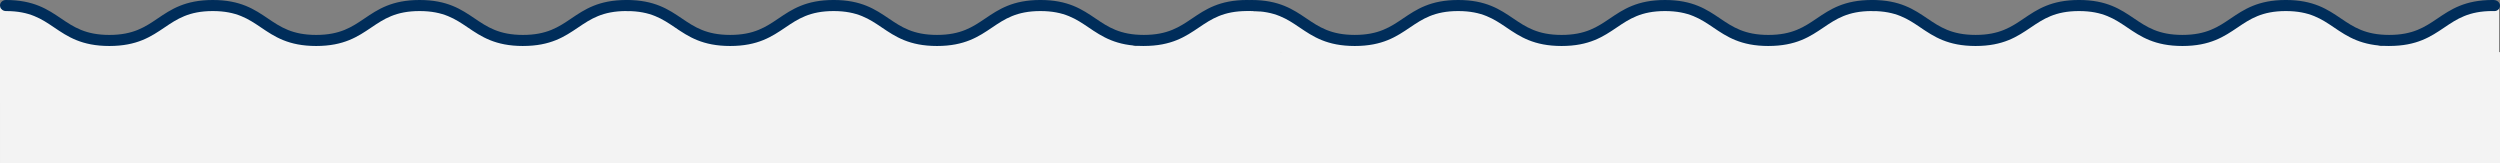 <?xml version="1.0" encoding="UTF-8"?> <svg xmlns="http://www.w3.org/2000/svg" id="_Слой_2" data-name="Слой 2" viewBox="0 0 2189.67 143.2"><rect x="0" y="0" width="2189.67" height="143.2" fill="#808080" stroke="none"/> <defs> <style> .cls-1 { fill: #002d5a; } .cls-2 { fill: #f3f3f3; } </style> </defs> <g id="Layer_1" data-name="Layer 1"> <g> <g> <ellipse class="cls-2" cx="548.31" cy="60.8" rx="59.19" ry="55.18"></ellipse> <ellipse class="cls-2" cx="371.42" cy="60.8" rx="59.19" ry="55.18"></ellipse> <rect class="cls-2" x="500.67" y="-455" width="97.53" height="1098.86" transform="translate(643.87 -455) rotate(90)"></rect> <ellipse class="cls-2" cx="184.73" cy="58.77" rx="59.19" ry="55.18"></ellipse> <ellipse class="cls-2" cx="730.94" cy="60.8" rx="59.19" ry="55.18"></ellipse> <ellipse class="cls-2" cx="911.21" cy="60.8" rx="59.19" ry="55.18"></ellipse> <rect class="cls-2" x="1040.66" y="32.83" width="84.56" height="30.13" transform="translate(1130.83 -1035.04) rotate(90)"></rect> <rect class="cls-2" x="-27.21" y="32.38" width="84.56" height="30.13" transform="translate(62.51 32.38) rotate(90)"></rect> <polygon class="cls-2" points="18.72 6.29 97.27 48.57 81.15 74.6 2.6 32.32 18.72 6.29"></polygon> <polygon class="cls-2" points="52.64 37.21 142.78 27.81 146.36 57.68 56.22 67.08 52.64 37.21"></polygon> <polygon class="cls-2" points="209.12 19.67 296.38 42.75 287.58 71.66 200.33 48.59 209.12 19.67"></polygon> <polygon class="cls-2" points="260.96 49.74 342.15 12.06 356.52 38.96 275.33 76.65 260.96 49.74"></polygon> <polygon class="cls-2" points="441.34 51.84 522.53 14.16 536.9 41.06 455.71 78.75 441.34 51.84"></polygon> <polygon class="cls-2" points="391.07 20.38 479.54 39 472.44 68.32 383.97 49.7 391.07 20.38"></polygon> <polygon class="cls-2" points="607.49 58.12 693.98 17.98 710.63 49.16 624.14 89.3 607.49 58.12"></polygon> <polygon class="cls-2" points="572.06 20.14 665.3 43.7 655.53 77.31 562.29 53.76 572.06 20.14"></polygon> <polygon class="cls-2" points="797.32 45.22 889.72 18.92 900.63 52.23 808.23 78.53 797.32 45.22"></polygon> <polygon class="cls-2" points="741.52 15.57 833.06 44.34 821.13 77.34 729.58 48.57 741.52 15.57"></polygon> <polygon class="cls-2" points="929.05 15.66 1018.57 49.53 1004.52 81.8 915 47.93 929.05 15.66"></polygon> <polygon class="cls-2" points="979.36 46.21 1069.07 12.79 1082.93 45.13 993.22 78.55 979.36 46.21"></polygon> <g> <path class="cls-1" d="m458.07,40.28c-24.33,0-36.53-8.24-48.33-16.22-10.94-7.39-21.27-14.37-42.23-14.37s-31.3,6.98-42.24,14.37c-11.8,7.97-24.01,16.22-48.34,16.22s-36.53-8.24-48.33-16.22c-10.94-7.39-21.27-14.37-42.23-14.37s-31.3,6.98-42.24,14.37c-11.8,7.97-24.01,16.22-48.34,16.22s-36.53-8.24-48.33-16.22c-10.94-7.39-21.27-14.37-42.23-14.37-2.39,0-4.42-1.5-5.04-3.55C.07,5.73,0,5.3,0,4.85,0,2.17,2.29,0,5.16,0h0C29.56,0,41.76,8.24,53.56,16.22c10.94,7.39,21.27,14.37,42.23,14.37s31.3-6.98,42.24-14.37C149.83,8.24,162.04,0,186.37,0s36.53,8.24,48.33,16.22c10.94,7.39,21.27,14.37,42.23,14.37s31.3-6.98,42.24-14.37C330.97,8.24,343.18,0,367.51,0s36.53,8.24,48.33,16.22c10.94,7.39,21.27,14.37,42.23,14.37s31.29-6.98,42.24-14.37C512.11,8.24,524.32,0,548.64,0l1.08.03c2.87.04,5.42,2.25,5.38,4.92-.04,2.68-2.13,4.82-5.02,4.78l-1.44-.05c-20.96,0-31.29,6.98-42.23,14.37-11.8,7.97-24.01,16.22-48.34,16.22Z"></path> <path class="cls-1" d="m1001.83,40.28c-24.33,0-36.53-8.24-48.33-16.22-10.94-7.39-21.27-14.37-42.23-14.37s-31.3,6.98-42.24,14.37c-11.8,7.97-24.01,16.22-48.34,16.22s-36.53-8.24-48.33-16.22c-10.94-7.39-21.27-14.37-42.23-14.37s-31.3,6.98-42.24,14.37c-11.8,7.97-24.01,16.22-48.34,16.22s-36.53-8.24-48.33-16.22c-10.94-7.39-21.27-14.37-42.23-14.37-2.87,0-5.23-2.17-5.23-4.85S546.05,0,548.92,0h0c24.39,0,36.59,8.24,48.39,16.21,10.94,7.39,21.27,14.37,42.23,14.37s31.3-6.98,42.24-14.37c11.8-7.97,24.01-16.22,48.34-16.22s36.53,8.24,48.33,16.22c10.94,7.39,21.27,14.37,42.23,14.37s31.3-6.98,42.24-14.37c11.8-7.97,24.01-16.22,48.34-16.22s36.53,8.24,48.33,16.22c10.94,7.39,21.27,14.37,42.23,14.37s31.29-6.98,42.24-14.37c11.8-7.97,24.01-16.22,48.34-16.22l1.08.03c2.87.04,5.42,2.25,5.38,4.92-.04,2.68-2.13,4.82-5.02,4.78l-1.44-.05c-20.96,0-31.29,6.98-42.23,14.37-11.8,7.97-24.01,16.22-48.34,16.22Z"></path> </g> </g> <rect class="cls-2" x="1064.28" y="37.09" width="84.56" height="30.13" transform="translate(1158.71 -1054.4) rotate(90)"></rect> <g> <ellipse class="cls-2" cx="1639.11" cy="60.8" rx="59.19" ry="55.18"></ellipse> <ellipse class="cls-2" cx="1462.23" cy="60.8" rx="59.19" ry="55.18"></ellipse> <rect class="cls-2" x="1591.47" y="-455" width="97.53" height="1098.86" transform="translate(1734.67 -1545.81) rotate(90)"></rect> <ellipse class="cls-2" cx="1275.54" cy="58.77" rx="59.19" ry="55.18"></ellipse> <ellipse class="cls-2" cx="1821.75" cy="60.8" rx="59.19" ry="55.18"></ellipse> <ellipse class="cls-2" cx="2002.01" cy="60.8" rx="59.19" ry="55.18"></ellipse> <rect class="cls-2" x="2131.46" y="32.83" width="84.56" height="30.13" transform="translate(2221.64 -2125.84) rotate(90)"></rect> <polygon class="cls-2" points="1107.61 3.59 1186.15 45.87 1170.03 71.9 1091.49 29.62 1107.61 3.59"></polygon> <polygon class="cls-2" points="1143.45 37.21 1233.58 27.81 1237.17 57.68 1147.03 67.08 1143.45 37.21"></polygon> <polygon class="cls-2" points="1299.93 19.67 1387.19 42.75 1378.39 71.66 1291.13 48.59 1299.93 19.67"></polygon> <polygon class="cls-2" points="1351.77 49.74 1432.96 12.06 1447.33 38.96 1366.13 76.65 1351.77 49.74"></polygon> <polygon class="cls-2" points="1532.15 51.84 1613.34 14.16 1627.71 41.06 1546.51 78.75 1532.15 51.84"></polygon> <polygon class="cls-2" points="1481.88 20.38 1570.35 39 1563.25 68.32 1474.78 49.7 1481.88 20.38"></polygon> <polygon class="cls-2" points="1698.3 58.12 1784.79 17.98 1801.43 49.16 1714.95 89.3 1698.3 58.12"></polygon> <polygon class="cls-2" points="1662.87 20.14 1756.11 43.7 1746.34 77.31 1653.09 53.76 1662.87 20.14"></polygon> <polygon class="cls-2" points="1888.13 45.22 1980.53 18.92 1991.44 52.23 1899.04 78.53 1888.13 45.22"></polygon> <polygon class="cls-2" points="1832.32 15.57 1923.87 44.34 1911.94 77.34 1820.39 48.57 1832.32 15.57"></polygon> <polygon class="cls-2" points="2019.86 15.66 2109.38 49.53 2095.33 81.8 2005.81 47.93 2019.86 15.66"></polygon> <polygon class="cls-2" points="2070.17 46.21 2159.88 12.79 2173.74 45.13 2084.03 78.55 2070.17 46.21"></polygon> <g> <path class="cls-1" d="m1548.88,40.28c-24.33,0-36.53-8.24-48.33-16.22-10.94-7.39-21.27-14.37-42.23-14.37s-31.3,6.98-42.24,14.37c-11.8,7.97-24.01,16.22-48.34,16.22s-36.53-8.24-48.33-16.22c-10.94-7.39-21.27-14.37-42.23-14.37s-31.3,6.98-42.24,14.37c-11.8,7.97-24.01,16.22-48.34,16.22s-36.53-8.24-48.33-16.22c-10.94-7.39-21.27-14.37-42.23-14.37-2.39,0-4.42-1.5-5.04-3.55-.12-.41-.19-.85-.19-1.3,0-2.68,2.29-4.84,5.16-4.84h0c24.39,0,36.59,8.24,48.39,16.21,10.94,7.39,21.27,14.37,42.23,14.37s31.3-6.98,42.24-14.37C1240.64,8.24,1252.85,0,1277.18,0s36.53,8.24,48.33,16.22c10.94,7.39,21.27,14.37,42.23,14.37s31.3-6.98,42.24-14.37C1421.78,8.24,1433.99,0,1458.32,0s36.53,8.24,48.33,16.22c10.94,7.39,21.27,14.37,42.23,14.37s31.29-6.98,42.24-14.37C1602.92,8.24,1615.12,0,1639.45,0l1.08.03c2.87.04,5.42,2.25,5.38,4.92-.04,2.68-2.13,4.82-5.02,4.78l-1.44-.05c-20.96,0-31.29,6.98-42.23,14.37-11.8,7.97-24.01,16.22-48.34,16.22Z"></path> <path class="cls-1" d="m2092.64,40.28c-24.33,0-36.53-8.24-48.33-16.22-10.94-7.39-21.27-14.37-42.23-14.37s-31.3,6.98-42.24,14.37c-11.8,7.97-24.01,16.22-48.34,16.22s-36.53-8.24-48.33-16.22c-10.94-7.39-21.27-14.37-42.23-14.37s-31.3,6.98-42.24,14.37c-11.8,7.97-24.01,16.22-48.34,16.22s-36.53-8.24-48.33-16.22c-10.94-7.39-21.27-14.37-42.23-14.37-2.87,0-5.23-2.17-5.23-4.85S1636.86,0,1639.73,0h0c24.39,0,36.59,8.24,48.39,16.21,10.94,7.39,21.27,14.37,42.23,14.37s31.3-6.98,42.24-14.37c11.8-7.97,24.01-16.22,48.34-16.22s36.53,8.24,48.33,16.22c10.94,7.39,21.27,14.37,42.23,14.37s31.3-6.98,42.24-14.37c11.8-7.97,24.01-16.22,48.34-16.22s36.53,8.24,48.33,16.22c10.94,7.39,21.27,14.37,42.23,14.37s31.29-6.98,42.24-14.37c11.8-7.97,24.01-16.22,48.34-16.22l1.08.03c2.87.04,5.42,2.25,5.38,4.92-.04,2.68-2.13,4.82-5.02,4.78l-1.44-.05c-20.96,0-31.29,6.98-42.23,14.37-11.8,7.97-24.01,16.22-48.34,16.22Z"></path> </g> </g> </g> </g> </svg> 